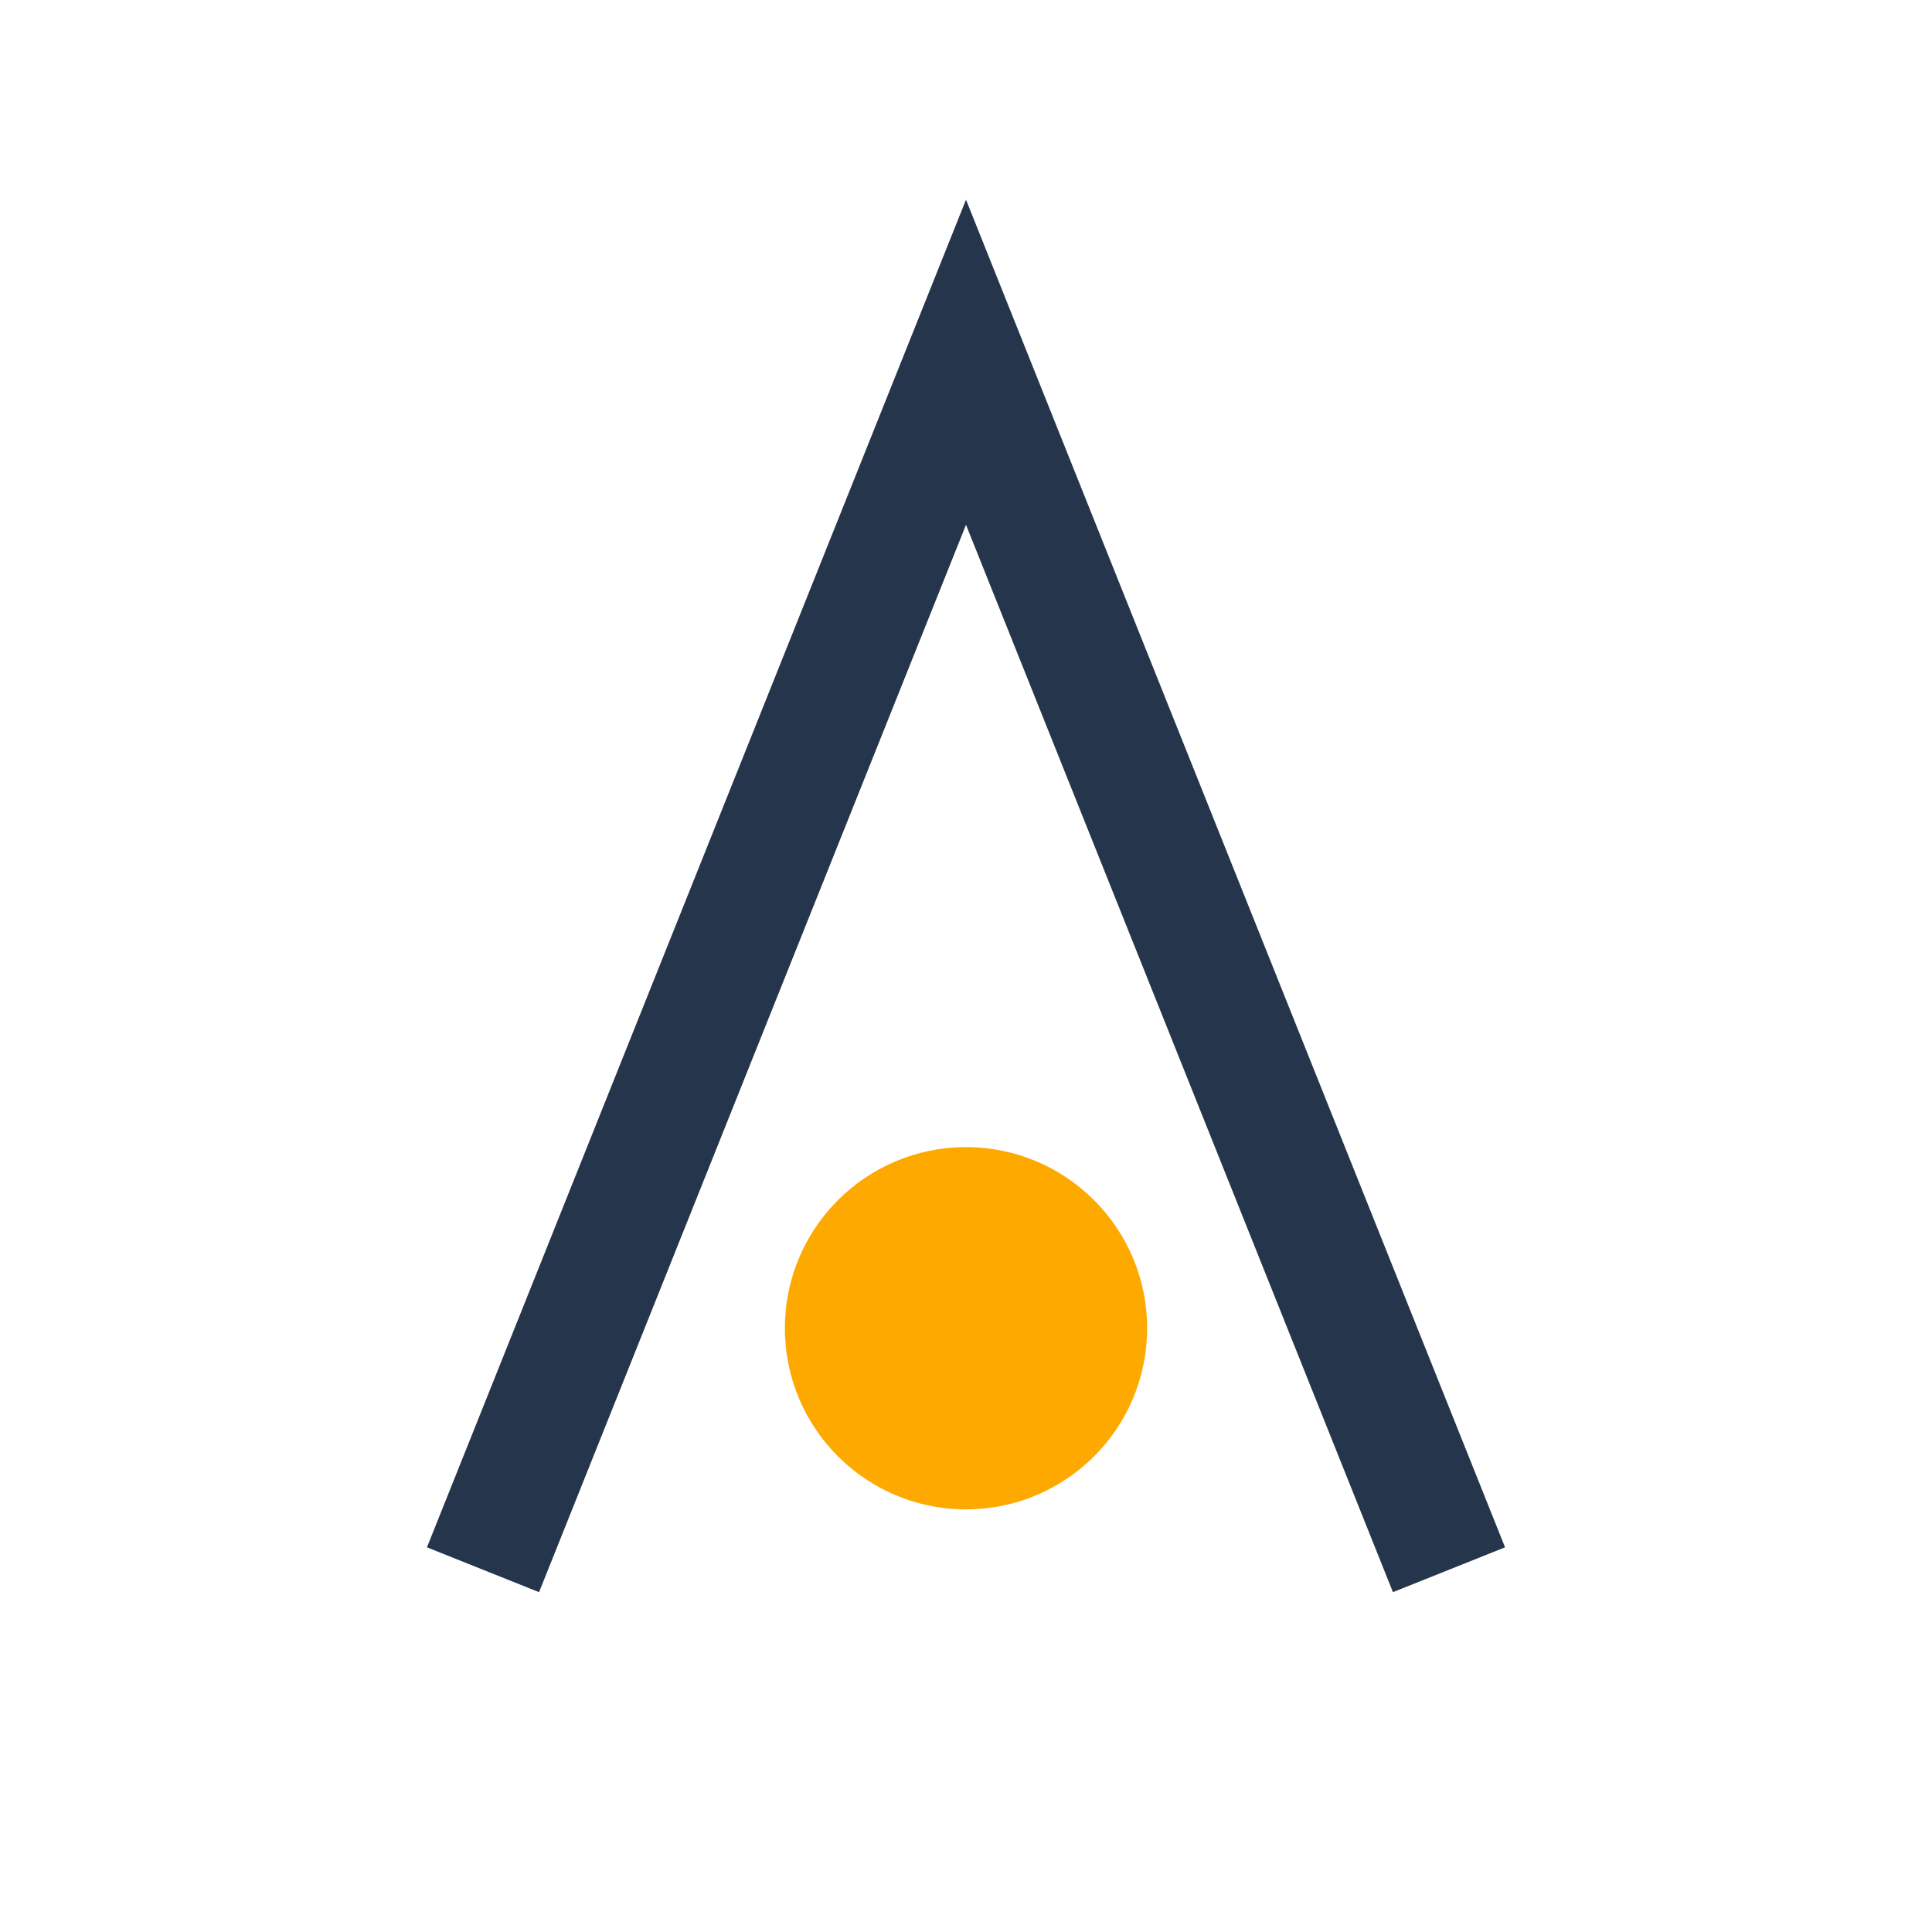 <?xml version="1.0" encoding="UTF-8"?>
<svg xmlns="http://www.w3.org/2000/svg" width="32" height="32" viewBox="0 0 32 32"><path d="M8 26l8-20 8 20" fill="none" stroke="#25364C" stroke-width="2"/><circle cx="16" cy="22" r="3" fill="#FEA900"/></svg>